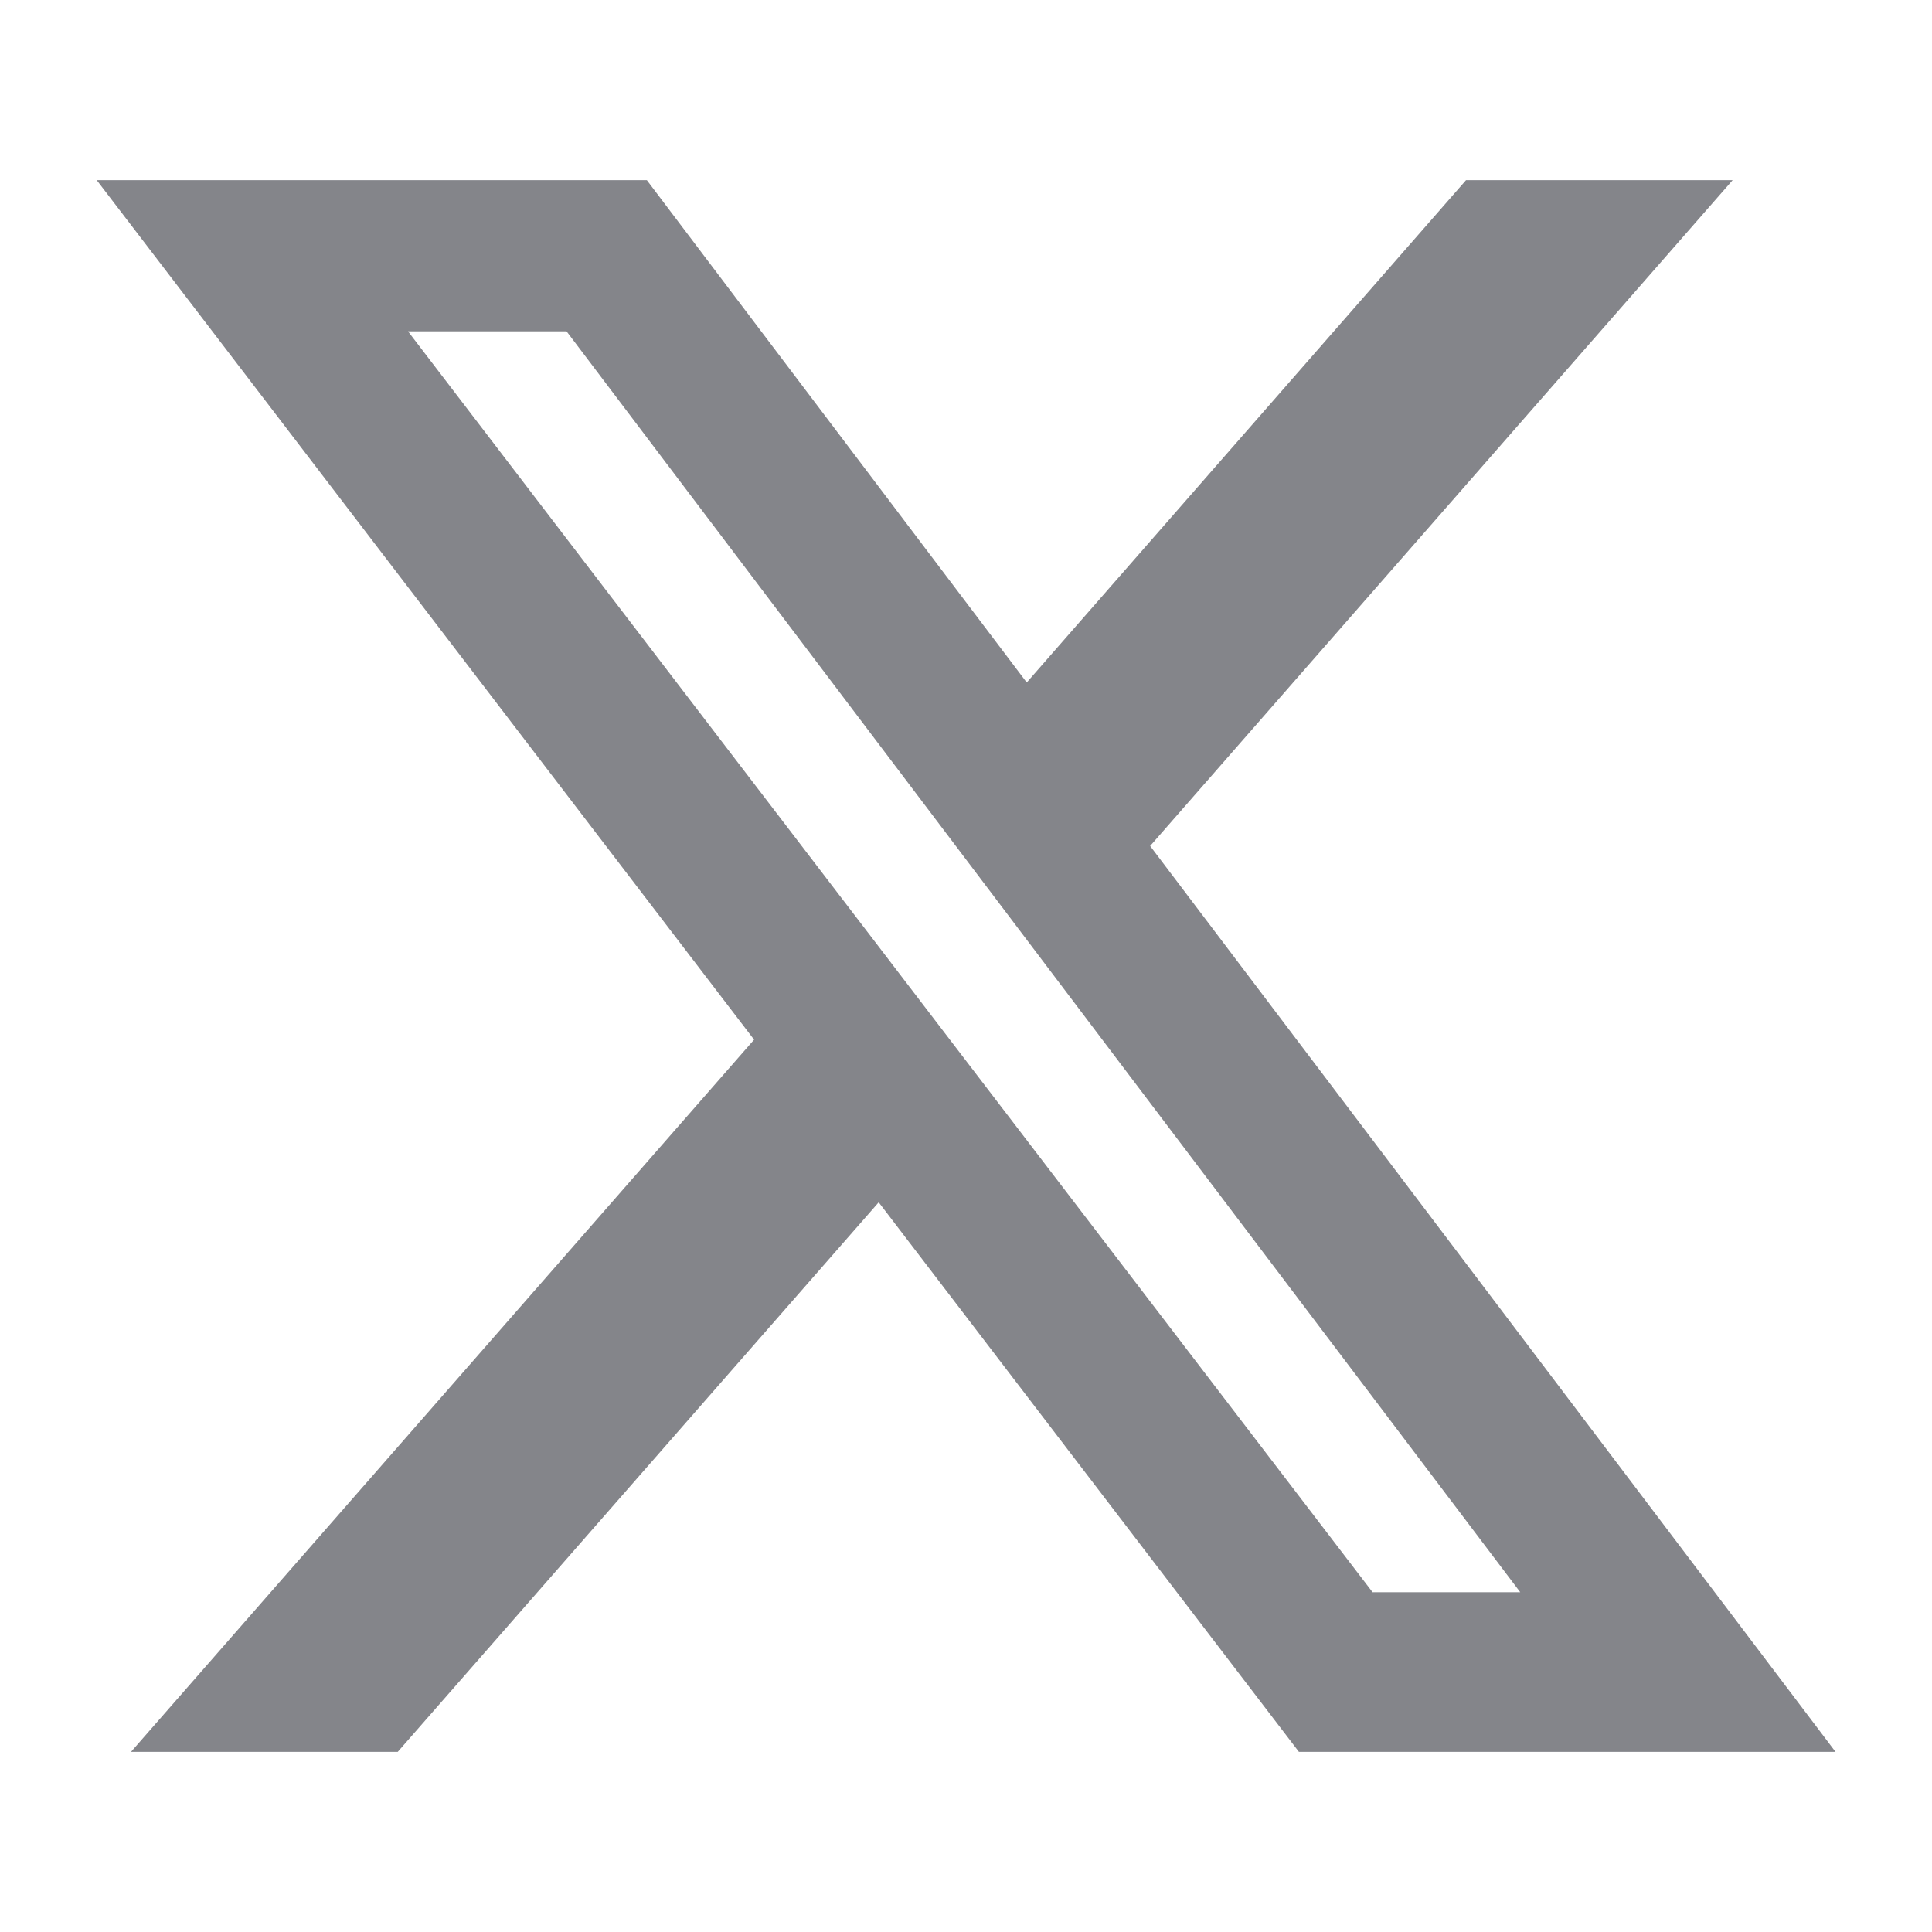 <svg width="20" height="20" viewBox="0 0 16 16" fill="none" xmlns="http://www.w3.org/2000/svg"><g clip-path="url(#clip0_631_7260)"><path d="M12.141 1.492H14.349L9.525 7.006L15.201 14.508H10.757L7.277 9.957L3.294 14.508H1.085L6.245 8.61L0.801 1.492H5.357L8.503 5.652L12.141 1.492ZM11.367 13.186H12.59L4.692 2.744H3.379L11.367 13.186Z" fill="#84858a"></path></g><defs><clipPath id="clip0_631_7260"><rect width="14.4" height="14.4" fill="white" transform="translate(0.801 0.8)"></rect></clipPath></defs></svg>